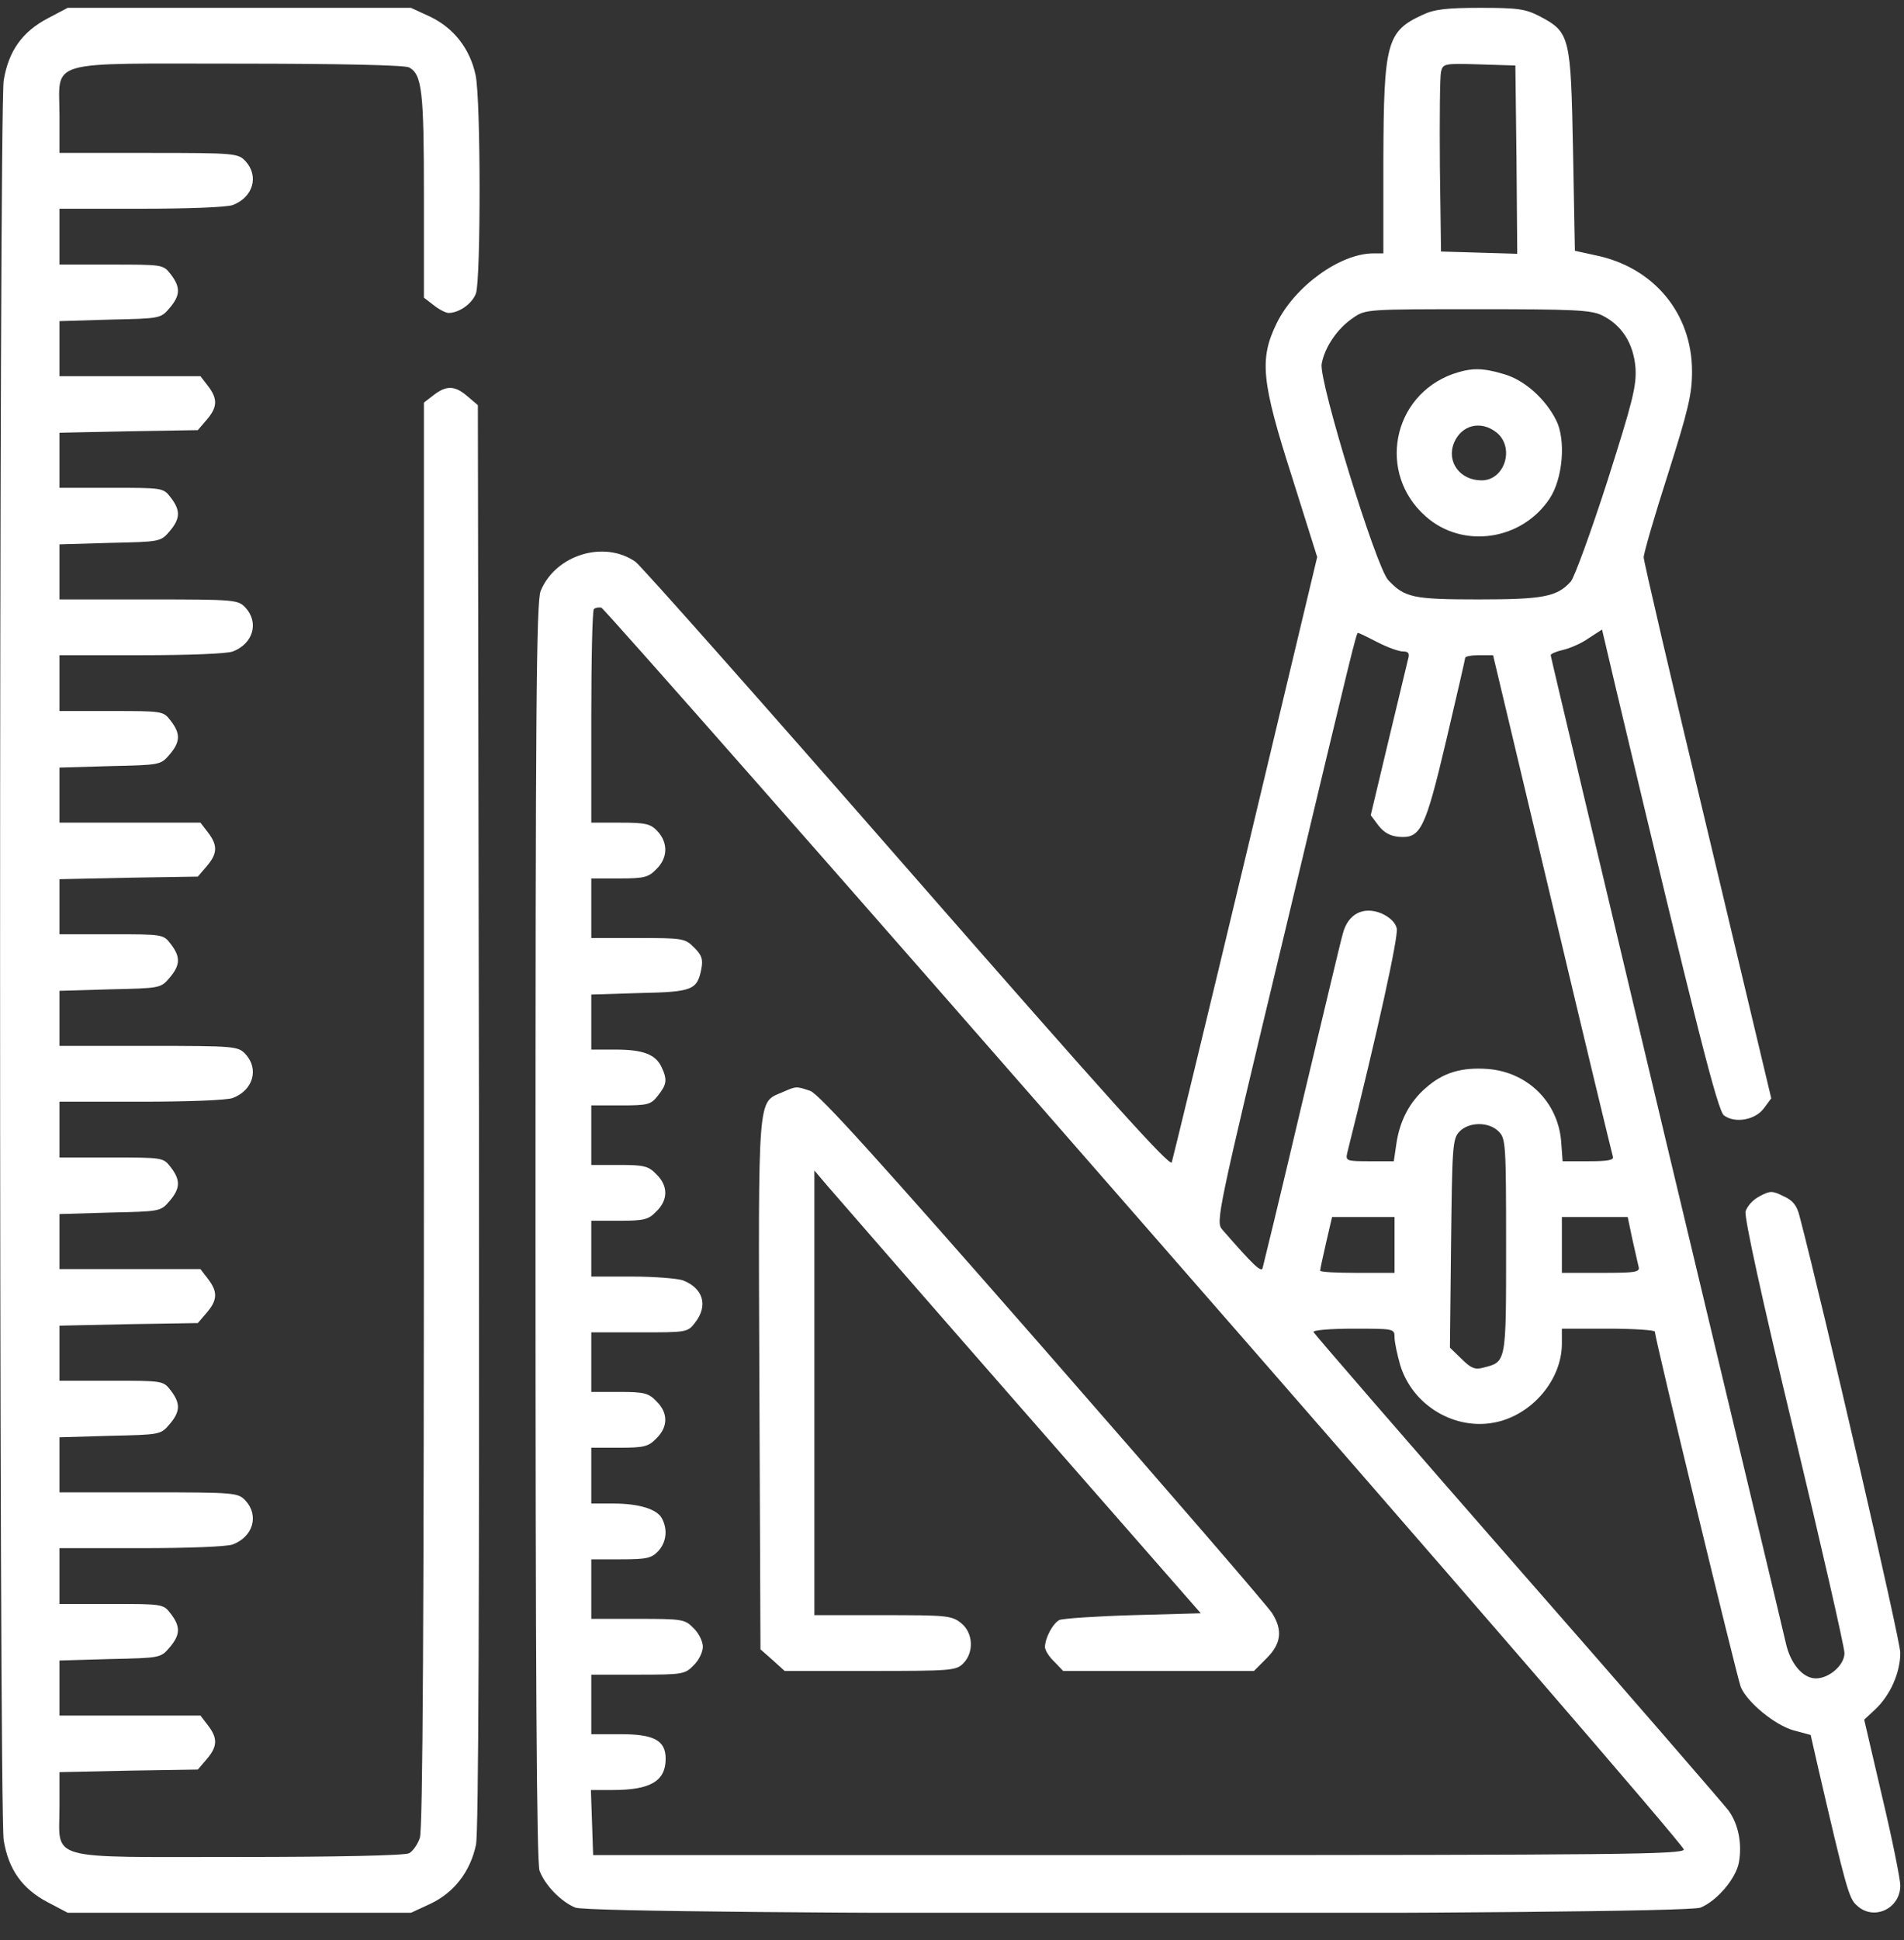<svg width="54" height="55" viewBox="0 0 54 55" fill="none" xmlns="http://www.w3.org/2000/svg">
<rect x="0" y="0" width="54" height="55" fill="#333333" stroke="none"/>
<g clip-path="url(#clip0_199_40)">
<path d="M1.36 0.517C0.633 0.897 0.242 1.446 0.105 2.279C-0.032 3.144 -0.032 51.301 0.105 52.166C0.242 52.999 0.633 53.547 1.36 53.927L1.919 54.222H6.792H11.654L12.203 53.969C12.877 53.653 13.342 53.051 13.5 52.292C13.574 51.912 13.595 45.595 13.584 31.62L13.553 11.486L13.257 11.233C12.899 10.927 12.667 10.917 12.297 11.201L12.023 11.412V31.589C12.023 46.048 11.992 51.86 11.907 52.102C11.844 52.282 11.707 52.482 11.601 52.535C11.475 52.598 9.597 52.64 6.781 52.64C1.234 52.64 1.687 52.767 1.687 51.216V50.235L3.649 50.193L5.611 50.162L5.864 49.866C6.17 49.508 6.18 49.276 5.896 48.907L5.685 48.632H3.681H1.687V47.852V47.071L3.122 47.029C4.546 46.998 4.556 46.998 4.809 46.702C5.115 46.344 5.126 46.112 4.841 45.742C4.63 45.468 4.619 45.468 3.153 45.468H1.687V44.677V43.886H3.997C5.347 43.886 6.433 43.844 6.602 43.781C7.182 43.559 7.351 42.958 6.961 42.536C6.75 42.315 6.676 42.304 4.219 42.304H1.687V41.524V40.743L3.122 40.701C4.546 40.669 4.556 40.669 4.809 40.374C5.115 40.016 5.126 39.783 4.841 39.414C4.63 39.14 4.619 39.14 3.153 39.14H1.687V38.36V37.579L3.649 37.537L5.611 37.505L5.864 37.21C6.17 36.852 6.18 36.619 5.896 36.25L5.685 35.976H3.681H1.687V35.196V34.415L3.122 34.373C4.546 34.341 4.556 34.341 4.809 34.046C5.115 33.687 5.126 33.455 4.841 33.086C4.63 32.812 4.619 32.812 3.153 32.812H1.687V32.021V31.23H3.997C5.347 31.23 6.433 31.188 6.602 31.125C7.182 30.903 7.351 30.302 6.961 29.88C6.75 29.659 6.676 29.648 4.219 29.648H1.687V28.867V28.087L3.122 28.045C4.546 28.013 4.556 28.013 4.809 27.718C5.115 27.359 5.126 27.127 4.841 26.758C4.63 26.484 4.619 26.484 3.153 26.484H1.687V25.703V24.923L3.649 24.881L5.611 24.849L5.864 24.554C6.17 24.195 6.18 23.963 5.896 23.594L5.685 23.32H3.681H1.687V22.539V21.759L3.122 21.717C4.546 21.685 4.556 21.685 4.809 21.39C5.115 21.031 5.126 20.799 4.841 20.43C4.63 20.156 4.619 20.156 3.153 20.156H1.687V19.365V18.574H3.997C5.347 18.574 6.433 18.532 6.602 18.468C7.182 18.247 7.351 17.646 6.961 17.224C6.75 17.002 6.676 16.992 4.219 16.992H1.687V16.211V15.431L3.122 15.389C4.546 15.357 4.556 15.357 4.809 15.062C5.115 14.703 5.126 14.471 4.841 14.102C4.63 13.828 4.619 13.828 3.153 13.828H1.687V13.047V12.267L3.649 12.225L5.611 12.193L5.864 11.898C6.17 11.539 6.18 11.307 5.896 10.938L5.685 10.664H3.681H1.687V9.883V9.103L3.122 9.06C4.546 9.029 4.556 9.029 4.809 8.733C5.115 8.375 5.126 8.143 4.841 7.774C4.63 7.5 4.619 7.5 3.153 7.5H1.687V6.708V5.917H3.997C5.347 5.917 6.433 5.875 6.602 5.812C7.182 5.591 7.351 4.989 6.961 4.567C6.75 4.346 6.676 4.335 4.219 4.335H1.687V3.281C1.687 1.667 1.213 1.804 6.781 1.804C9.597 1.804 11.475 1.846 11.601 1.91C11.97 2.11 12.023 2.585 12.023 5.559V8.438L12.297 8.649C12.456 8.776 12.646 8.871 12.719 8.871C13.025 8.871 13.394 8.607 13.5 8.312C13.637 7.89 13.637 2.817 13.489 2.131C13.331 1.382 12.867 0.792 12.203 0.475L11.654 0.222H6.792H1.919L1.36 0.517Z" fill="white"/>
<path d="M40.342 0.423C39.329 0.887 39.245 1.214 39.234 4.515V7.183H38.95C38.011 7.183 36.724 8.111 36.207 9.166C35.712 10.178 35.775 10.811 36.64 13.511L37.357 15.79L35.332 24.269C34.214 28.941 33.265 32.844 33.233 32.949C33.181 33.086 31.419 31.125 25.745 24.638C21.663 19.966 18.183 16.043 18.025 15.927C17.139 15.304 15.757 15.726 15.335 16.749C15.209 17.034 15.188 20.188 15.188 34.911C15.188 47.251 15.219 52.819 15.303 53.031C15.451 53.431 15.905 53.906 16.316 54.075C16.822 54.296 47.714 54.296 48.231 54.075C48.695 53.885 49.233 53.252 49.317 52.798C49.412 52.271 49.307 51.712 49.022 51.322C48.885 51.143 46.195 48.031 43.031 44.424C39.867 40.807 37.273 37.811 37.252 37.759C37.23 37.706 37.737 37.664 38.38 37.664C39.53 37.664 39.551 37.664 39.551 37.906C39.551 38.043 39.625 38.391 39.709 38.687C40.057 39.847 41.281 40.575 42.451 40.311C43.474 40.079 44.286 39.109 44.297 38.107V37.664H45.615C46.343 37.664 46.934 37.706 46.934 37.748C46.934 37.938 49.264 47.546 49.37 47.82C49.549 48.253 50.34 48.907 50.878 49.054L51.353 49.181L51.574 50.151C52.355 53.516 52.439 53.822 52.66 54.011C53.135 54.465 53.895 54.106 53.895 53.452C53.895 53.263 53.663 52.123 53.378 50.921L52.871 48.748L53.188 48.453C53.61 48.052 53.895 47.419 53.895 46.85C53.895 46.502 51.711 37.041 51.036 34.468C50.962 34.173 50.846 34.025 50.583 33.909C50.266 33.751 50.203 33.751 49.908 33.909C49.718 34.004 49.549 34.194 49.507 34.341C49.465 34.5 49.971 36.82 50.878 40.585C51.669 43.876 52.312 46.702 52.312 46.861C52.312 47.198 51.88 47.578 51.5 47.578C51.131 47.578 50.773 47.156 50.646 46.565C50.583 46.281 49.053 39.889 47.25 32.348C45.457 24.818 43.98 18.616 43.98 18.574C43.98 18.532 44.139 18.468 44.318 18.426C44.508 18.384 44.835 18.247 45.046 18.099L45.436 17.846L45.826 19.502C48.136 29.216 48.716 31.483 48.895 31.62C49.212 31.852 49.781 31.747 50.024 31.42L50.235 31.135L48.431 23.562C47.429 19.396 46.617 15.905 46.617 15.8C46.617 15.684 46.923 14.629 47.303 13.448C47.883 11.613 47.988 11.181 47.988 10.527C47.988 8.881 46.902 7.573 45.246 7.236L44.666 7.109L44.613 4.272C44.55 1.034 44.529 0.918 43.675 0.465C43.263 0.254 43.063 0.222 41.987 0.222C41.027 0.222 40.669 0.264 40.342 0.423ZM43.01 4.525L43.031 7.194L41.956 7.162L40.869 7.13L40.837 4.705C40.827 3.365 40.837 2.173 40.869 2.036C40.922 1.804 40.964 1.794 41.956 1.825L42.978 1.857L43.01 4.525ZM45.425 8.934C45.995 9.208 46.332 9.736 46.385 10.432C46.417 10.948 46.301 11.391 45.584 13.648C45.12 15.083 44.656 16.359 44.55 16.485C44.16 16.918 43.77 16.992 41.924 16.992C40.068 16.992 39.836 16.939 39.371 16.443C39.023 16.064 37.399 10.79 37.484 10.316C37.568 9.841 37.937 9.303 38.38 9.008C38.728 8.765 38.781 8.765 41.892 8.765C44.603 8.765 45.109 8.786 45.425 8.934ZM32.484 34.763C41.069 44.582 47.767 52.334 47.756 52.429C47.725 52.566 46.027 52.587 32.273 52.587H16.822L16.791 51.67L16.759 50.742H17.381C18.447 50.742 18.879 50.489 18.879 49.856C18.879 49.339 18.552 49.16 17.613 49.16H16.77V48.316V47.472H18.088C19.354 47.472 19.427 47.462 19.67 47.209C19.818 47.072 19.934 46.829 19.934 46.681C19.934 46.534 19.818 46.291 19.67 46.154C19.427 45.901 19.354 45.89 18.088 45.89H16.77V45.047V44.203H17.613C18.341 44.203 18.478 44.171 18.668 43.971C18.9 43.718 18.942 43.359 18.773 43.043C18.636 42.779 18.119 42.621 17.392 42.621H16.77V41.83V41.039H17.561C18.267 41.039 18.394 41.007 18.615 40.775C18.953 40.448 18.953 40.047 18.615 39.72C18.394 39.488 18.267 39.457 17.561 39.457H16.77V38.613V37.769H18.13C19.48 37.769 19.501 37.769 19.712 37.495C20.092 37.01 19.944 36.514 19.364 36.293C19.206 36.24 18.552 36.187 17.919 36.187H16.77V35.396V34.605H17.561C18.267 34.605 18.394 34.573 18.615 34.341C18.953 34.014 18.953 33.614 18.615 33.287C18.394 33.055 18.267 33.023 17.561 33.023H16.77V32.179V31.335H17.603C18.383 31.335 18.457 31.314 18.657 31.061C18.91 30.745 18.932 30.608 18.763 30.249C18.594 29.891 18.246 29.753 17.455 29.753H16.77V28.973V28.193L18.141 28.15C19.638 28.119 19.775 28.066 19.891 27.465C19.944 27.191 19.902 27.075 19.691 26.864C19.427 26.6 19.375 26.59 18.088 26.59H16.77V25.746V24.902H17.561C18.267 24.902 18.394 24.87 18.615 24.638C18.942 24.322 18.953 23.89 18.647 23.562C18.447 23.352 18.32 23.32 17.592 23.32H16.77V20.335C16.77 18.69 16.801 17.308 16.843 17.266C16.886 17.224 16.98 17.213 17.054 17.224C17.128 17.245 24.078 25.134 32.484 34.763ZM39.066 18.205C39.35 18.352 39.677 18.468 39.793 18.468C39.952 18.468 39.983 18.521 39.931 18.7C39.899 18.837 39.646 19.882 39.371 21.031L38.876 23.109L39.097 23.404C39.245 23.594 39.424 23.7 39.667 23.721C40.289 23.773 40.416 23.531 41.017 20.989C41.312 19.734 41.555 18.679 41.555 18.648C41.555 18.605 41.734 18.574 41.956 18.574H42.346L44.023 25.619C44.94 29.49 45.721 32.717 45.742 32.781C45.784 32.886 45.605 32.918 45.056 32.918H44.318L44.276 32.348C44.181 31.23 43.316 30.386 42.188 30.302C41.449 30.249 40.922 30.407 40.437 30.84C39.983 31.23 39.698 31.768 39.603 32.422L39.53 32.918H38.844C38.18 32.918 38.159 32.907 38.211 32.675C39.066 29.268 39.667 26.537 39.614 26.315C39.572 26.146 39.414 25.999 39.182 25.893C38.665 25.682 38.232 25.904 38.085 26.463C38.022 26.674 37.505 28.868 36.914 31.335C36.334 33.803 35.828 35.881 35.807 35.955C35.764 36.071 35.522 35.839 34.668 34.858C34.478 34.637 34.499 34.5 36.44 26.421C38.412 18.163 38.465 17.941 38.517 17.941C38.538 17.941 38.781 18.057 39.066 18.205ZM42.504 32.074C42.704 32.274 42.715 32.422 42.715 35.322C42.715 38.666 42.725 38.602 42.061 38.771C41.829 38.834 41.713 38.782 41.449 38.518L41.122 38.202L41.154 35.248C41.185 32.527 41.196 32.285 41.386 32.084C41.65 31.8 42.219 31.789 42.504 32.074ZM39.551 35.291V36.082H38.496C37.916 36.082 37.441 36.06 37.441 36.018C37.441 35.987 37.515 35.639 37.61 35.227L37.779 34.5H38.665H39.551V35.291ZM46.29 35.101C46.364 35.438 46.448 35.797 46.469 35.892C46.522 36.06 46.427 36.082 45.415 36.082H44.297V35.291V34.5H45.225H46.164L46.29 35.101Z" fill="white"/>
<path d="M41.206 10.601C39.477 11.223 39.055 13.427 40.437 14.64C41.481 15.568 43.158 15.326 43.949 14.134C44.328 13.564 44.413 12.467 44.138 11.919C43.833 11.307 43.242 10.78 42.672 10.611C42.04 10.421 41.734 10.421 41.206 10.601ZM42.44 12.257C42.968 12.678 42.683 13.617 42.019 13.617C41.407 13.617 41.017 13.09 41.238 12.552C41.449 12.046 41.997 11.908 42.44 12.257Z" fill="white"/>
<path d="M22.18 30.966C21.484 31.262 21.505 30.956 21.537 39.256L21.568 46.755L21.916 47.061L22.254 47.367H24.68C26.968 47.367 27.116 47.356 27.316 47.156C27.633 46.839 27.601 46.28 27.253 46.006C26.989 45.795 26.831 45.785 25.038 45.785H23.097V39.478V33.181L23.456 33.603C23.656 33.835 26.114 36.662 28.93 39.878L34.056 45.732L32.136 45.785C31.081 45.816 30.143 45.88 30.048 45.922C29.858 46.017 29.637 46.439 29.637 46.692C29.637 46.776 29.753 46.966 29.9 47.103L30.153 47.367H32.864H35.564L35.922 47.008C36.334 46.597 36.386 46.217 36.081 45.732C35.975 45.553 33.054 42.178 29.605 38.233C24.869 32.823 23.235 31.019 22.981 30.924C22.57 30.787 22.591 30.787 22.18 30.966Z" fill="white"/>
</g>
<defs>
<clipPath id="clip0_199_40">
<rect width="54" height="54" fill="white" transform="translate(0 0.222)"/>
</clipPath>
</defs>
</svg>
